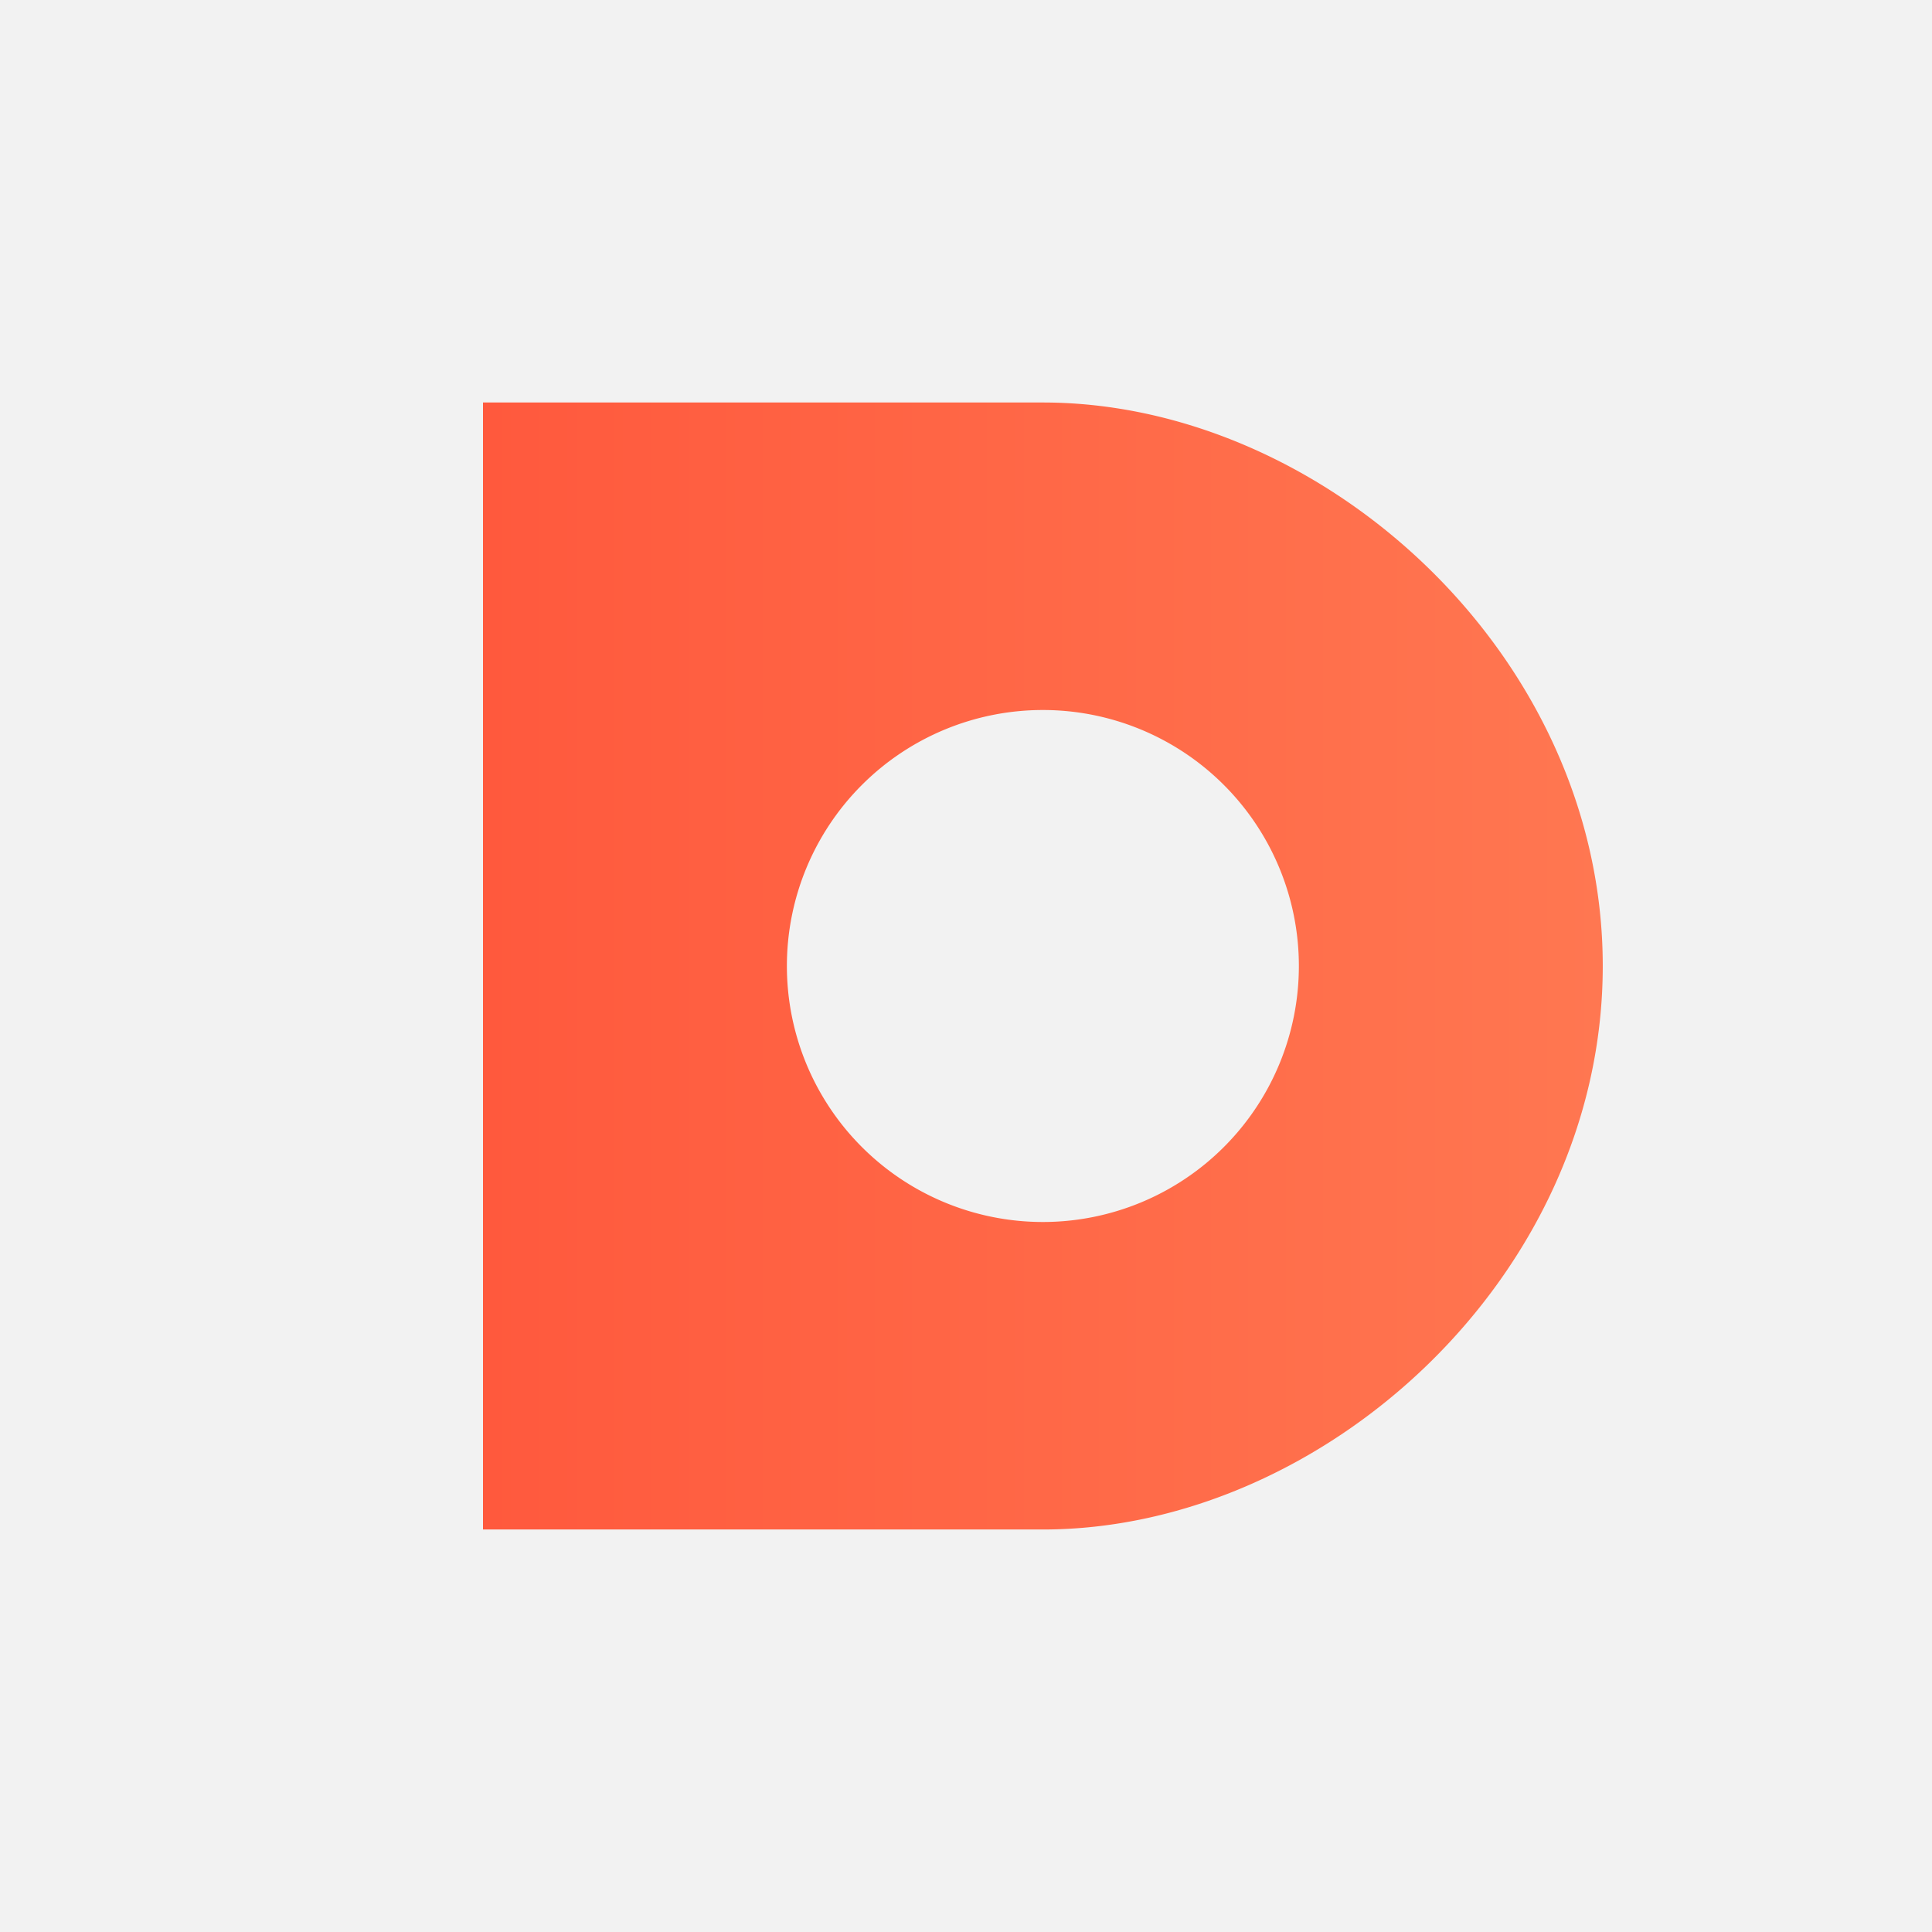 <svg viewBox="0 0 48 48" fill="none" height="48" width="48" xmlns="http://www.w3.org/2000/svg"><path d="M0 0h48v48H0z" fill="#F2F2F2"></path><path d="M25.91 10H12v28h13.91c6.96 0 13.91-6.27 13.91-14s-6.95-14-13.91-14Zm0 20.36a6.36 6.36 0 1 1 0-12.72 6.36 6.36 0 0 1 0 12.72Z" fill="url(#a)"></path><defs><linearGradient gradientUnits="userSpaceOnUse" y2="24" y1="24" x2="39.82" x1="12" id="a"><stop stop-color="#FF593D"></stop><stop stop-color="#FF7751" offset="1"></stop></linearGradient></defs></svg>